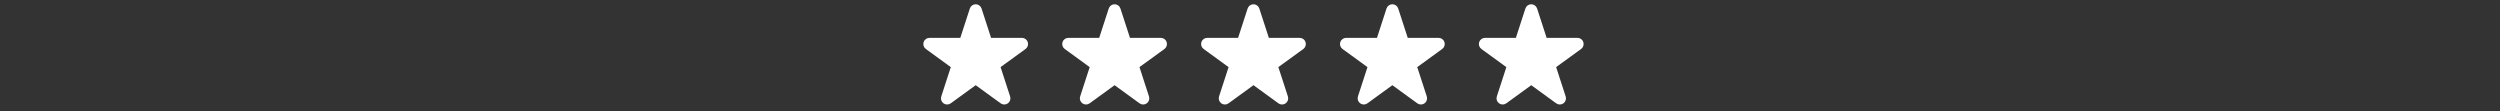 <svg width="360" height="16" viewBox="0 0 360 16" fill="none" xmlns="http://www.w3.org/2000/svg">
<rect x="0" y="0" width="360" height="16" fill="#333333" stroke="none"/>
<path d="M140.921 1.363C140.862 1.181 140.692 1.057 140.5 1.057C140.308 1.057 140.138 1.181 140.079 1.363L138.607 5.894H133.843C133.651 5.894 133.481 6.018 133.421 6.2C133.362 6.382 133.427 6.582 133.582 6.695L137.437 9.495L135.964 14.026C135.905 14.209 135.97 14.409 136.125 14.521C136.28 14.634 136.491 14.634 136.646 14.521L140.5 11.721L144.354 14.521C144.509 14.634 144.72 14.634 144.875 14.521C145.03 14.409 145.095 14.209 145.036 14.026L143.563 9.495L147.418 6.695C147.573 6.582 147.638 6.382 147.579 6.2C147.519 6.018 147.349 5.894 147.157 5.894H142.393L140.921 1.363Z" fill="white" stroke="white" stroke-width="0.886" stroke-linejoin="round"/>
<path d="M160.921 1.363C160.862 1.181 160.692 1.057 160.5 1.057C160.308 1.057 160.138 1.181 160.079 1.363L158.607 5.894H153.843C153.651 5.894 153.481 6.018 153.421 6.2C153.362 6.382 153.427 6.582 153.582 6.695L157.437 9.495L155.964 14.026C155.905 14.209 155.97 14.409 156.125 14.521C156.28 14.634 156.491 14.634 156.646 14.521L160.5 11.721L164.354 14.521C164.509 14.634 164.72 14.634 164.875 14.521C165.03 14.409 165.095 14.209 165.036 14.026L163.563 9.495L167.418 6.695C167.573 6.582 167.638 6.382 167.579 6.2C167.519 6.018 167.349 5.894 167.157 5.894H162.393L160.921 1.363Z" fill="white" stroke="white" stroke-width="0.886" stroke-linejoin="round"/>
<path d="M180.921 1.363C180.862 1.181 180.692 1.057 180.5 1.057C180.308 1.057 180.138 1.181 180.079 1.363L178.607 5.894H173.843C173.651 5.894 173.481 6.018 173.421 6.2C173.362 6.382 173.427 6.582 173.582 6.695L177.437 9.495L175.964 14.026C175.905 14.209 175.97 14.409 176.125 14.521C176.28 14.634 176.491 14.634 176.646 14.521L180.5 11.721L184.354 14.521C184.509 14.634 184.72 14.634 184.875 14.521C185.03 14.409 185.095 14.209 185.036 14.026L183.563 9.495L187.418 6.695C187.573 6.582 187.638 6.382 187.579 6.2C187.519 6.018 187.349 5.894 187.157 5.894H182.393L180.921 1.363Z" fill="white" stroke="white" stroke-width="0.886" stroke-linejoin="round"/>
<path d="M200.921 1.363C200.862 1.181 200.692 1.057 200.5 1.057C200.308 1.057 200.138 1.181 200.079 1.363L198.607 5.894H193.843C193.651 5.894 193.481 6.018 193.421 6.2C193.362 6.382 193.427 6.582 193.582 6.695L197.437 9.495L195.964 14.026C195.905 14.209 195.97 14.409 196.125 14.521C196.28 14.634 196.491 14.634 196.646 14.521L200.5 11.721L204.354 14.521C204.509 14.634 204.72 14.634 204.875 14.521C205.03 14.409 205.095 14.209 205.036 14.026L203.563 9.495L207.418 6.695C207.573 6.582 207.638 6.382 207.579 6.2C207.519 6.018 207.349 5.894 207.157 5.894H202.393L200.921 1.363Z" fill="white" stroke="white" stroke-width="0.886" stroke-linejoin="round"/>
<path d="M220.921 1.363C220.862 1.181 220.692 1.057 220.5 1.057C220.308 1.057 220.138 1.181 220.079 1.363L218.607 5.894H213.843C213.651 5.894 213.481 6.018 213.421 6.2C213.362 6.382 213.427 6.582 213.582 6.695L217.437 9.495L215.964 14.026C215.905 14.209 215.97 14.409 216.125 14.521C216.28 14.634 216.491 14.634 216.646 14.521L220.5 11.721L224.354 14.521C224.509 14.634 224.72 14.634 224.875 14.521C225.03 14.409 225.095 14.209 225.036 14.026L223.563 9.495L227.418 6.695C227.573 6.582 227.638 6.382 227.579 6.2C227.519 6.018 227.349 5.894 227.157 5.894H222.393L220.921 1.363Z" fill="white" stroke="white" stroke-width="0.886" stroke-linejoin="round"/>
</svg>
